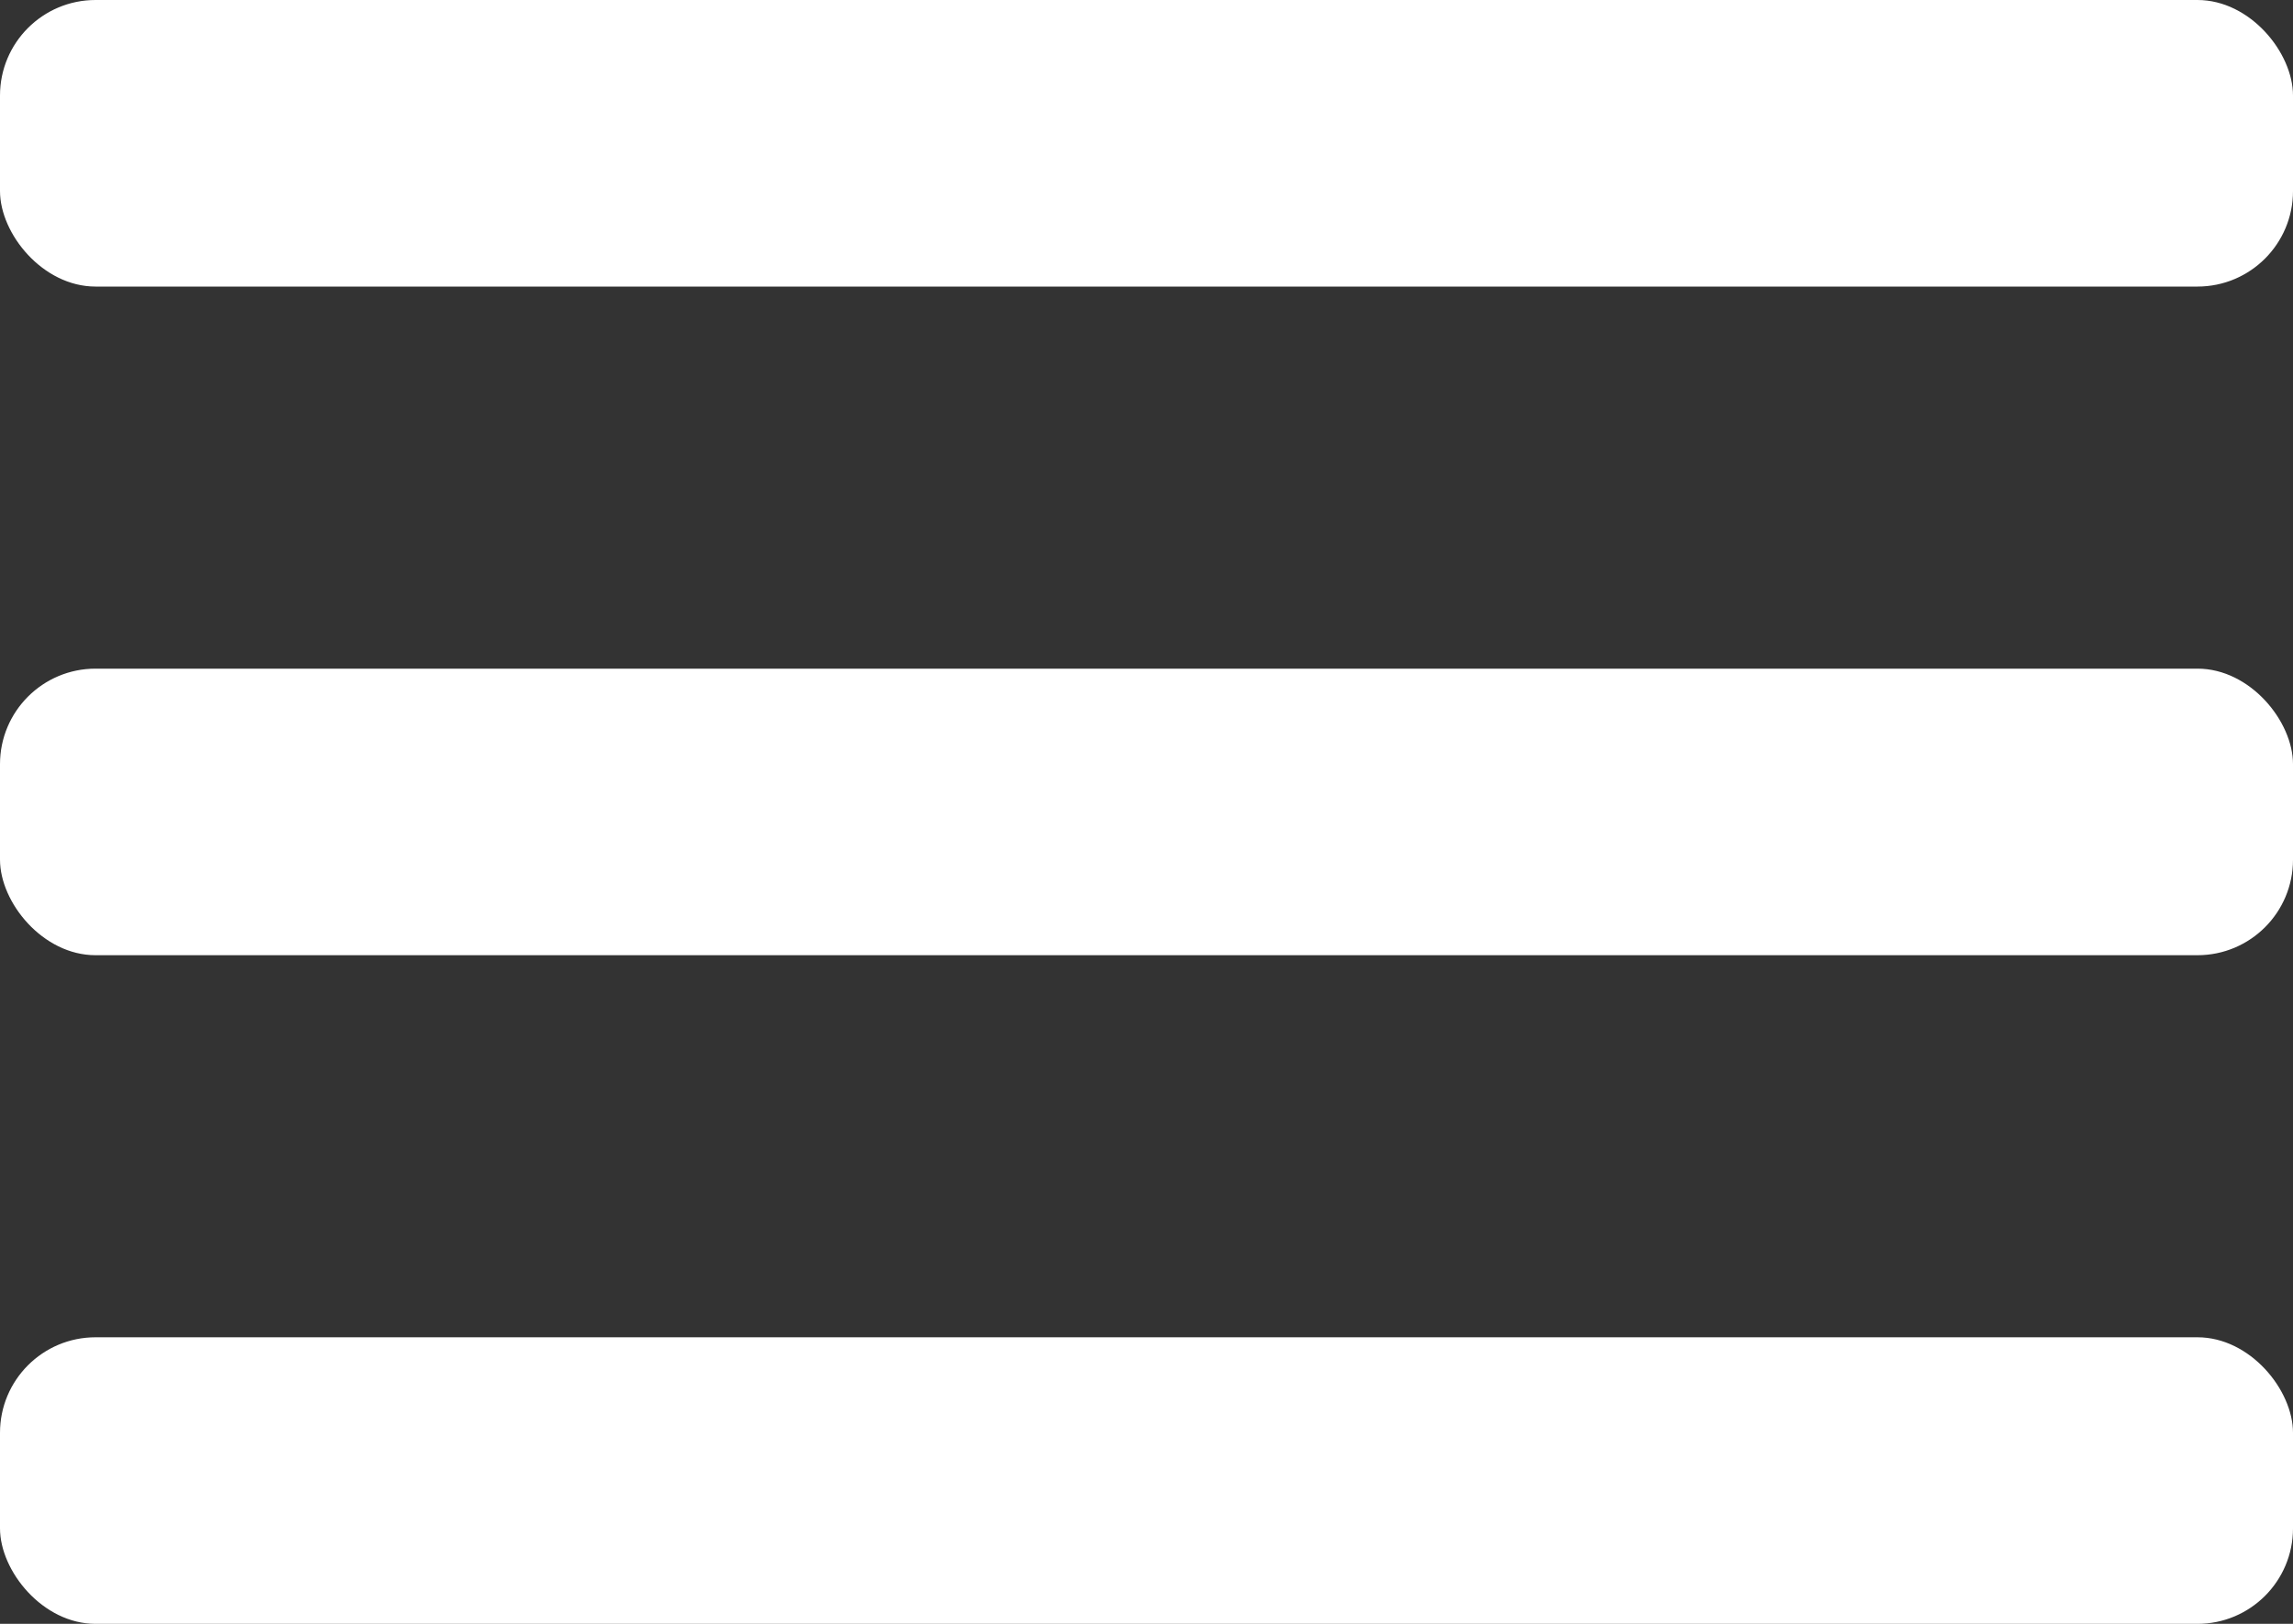 <?xml version="1.0" encoding="UTF-8" standalone="no"?>
<svg width="24px" height="17px" viewBox="0 0 24 17" version="1.1" xmlns="http://www.w3.org/2000/svg" xmlns:xlink="http://www.w3.org/1999/xlink" xmlns:sketch="http://www.bohemiancoding.com/sketch/ns">
    <rect x="0" y="0" width="24" height="17" fill="#333333" stroke="none"/>
    <!-- Generator: Sketch 3.4 (15588) - http://www.bohemiancoding.com/sketch -->
    <title>menu_icon</title>
    <desc>Created with Sketch.</desc>
    <defs></defs>
    <g id="Mobile-Mockups" stroke="none" stroke-width="1" fill="none" fill-rule="evenodd" sketch:type="MSPage">
        <g id="Home-Copy-3" sketch:type="MSArtboardGroup" transform="translate(-13, -16)" fill="#FFFFFF">
            <g id="Group" sketch:type="MSLayerGroup">
                <g id="menu_icon" transform="translate(13, 16)" sketch:type="MSShapeGroup">
                    <rect id="Rectangle-23-Copy-2" x="0" y="0" width="24" height="3" rx="1"></rect>
                    <rect id="Rectangle-23-Copy-3" x="0" y="7" width="24" height="3" rx="1"></rect>
                    <rect id="Rectangle-23-Copy-4" x="0" y="14" width="24" height="3" rx="1"></rect>
                </g>
            </g>
        </g>
    </g>
</svg>